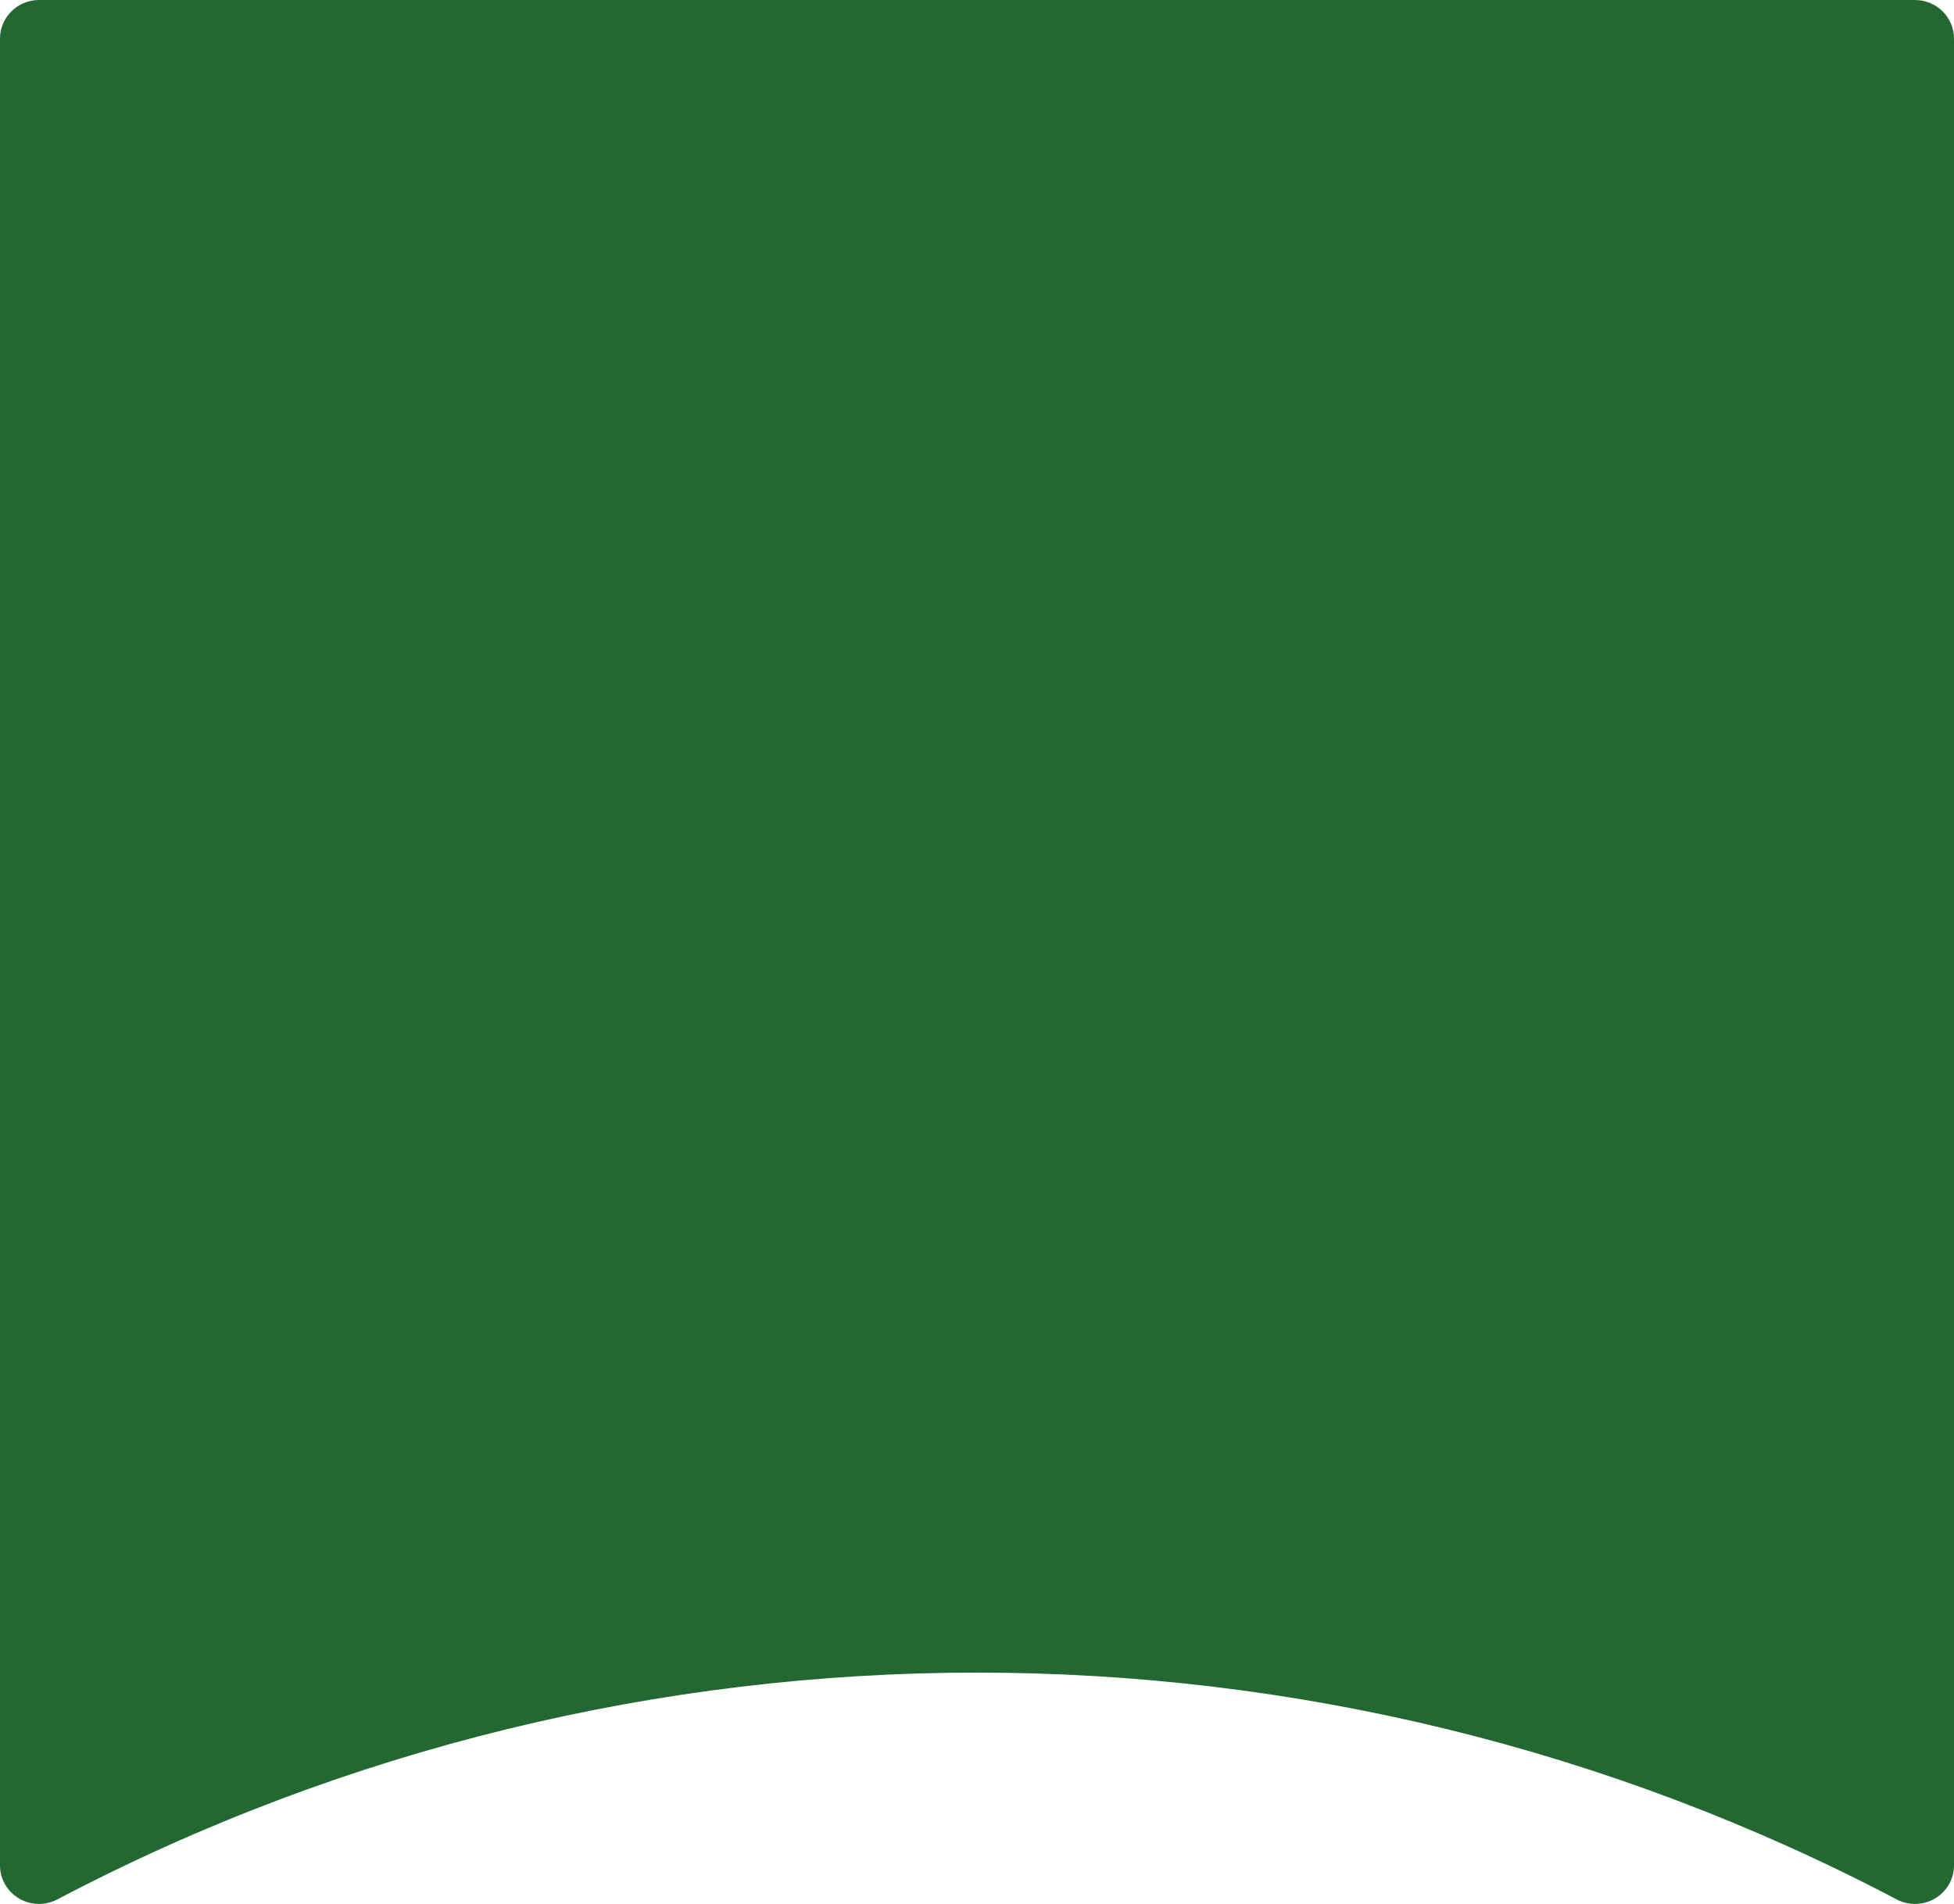 <?xml version="1.0" encoding="UTF-8"?> <svg xmlns="http://www.w3.org/2000/svg" xmlns:xlink="http://www.w3.org/1999/xlink" width="39px" height="38px" viewBox="0 0 39 38"> <!-- Generator: Sketch 58 (84663) - https://sketch.com --> <title>Path</title> <desc>Created with Sketch.</desc> <g id="Page-1" stroke="none" stroke-width="1" fill="none" fill-rule="evenodd"> <g id="okaymonday_vetbio_site_design_about_v2" transform="translate(-283, -2268)" fill="#236833" fill-rule="nonzero"> <path d="M321.22,2268 L283.78,2268 C283.349,2268 283,2268.345 283,2268.77 L283,2305.229 C282.999,2305.5 283.143,2305.752 283.379,2305.891 C283.614,2306.03 283.906,2306.037 284.148,2305.908 C295.621,2299.875 309.379,2299.875 320.852,2305.908 C321.094,2306.037 321.386,2306.03 321.621,2305.891 C321.857,2305.752 322.001,2305.5 322,2305.229 L322,2268.77 C322,2268.345 321.651,2268 321.22,2268 Z" id="Path"></path> </g> </g> </svg> 